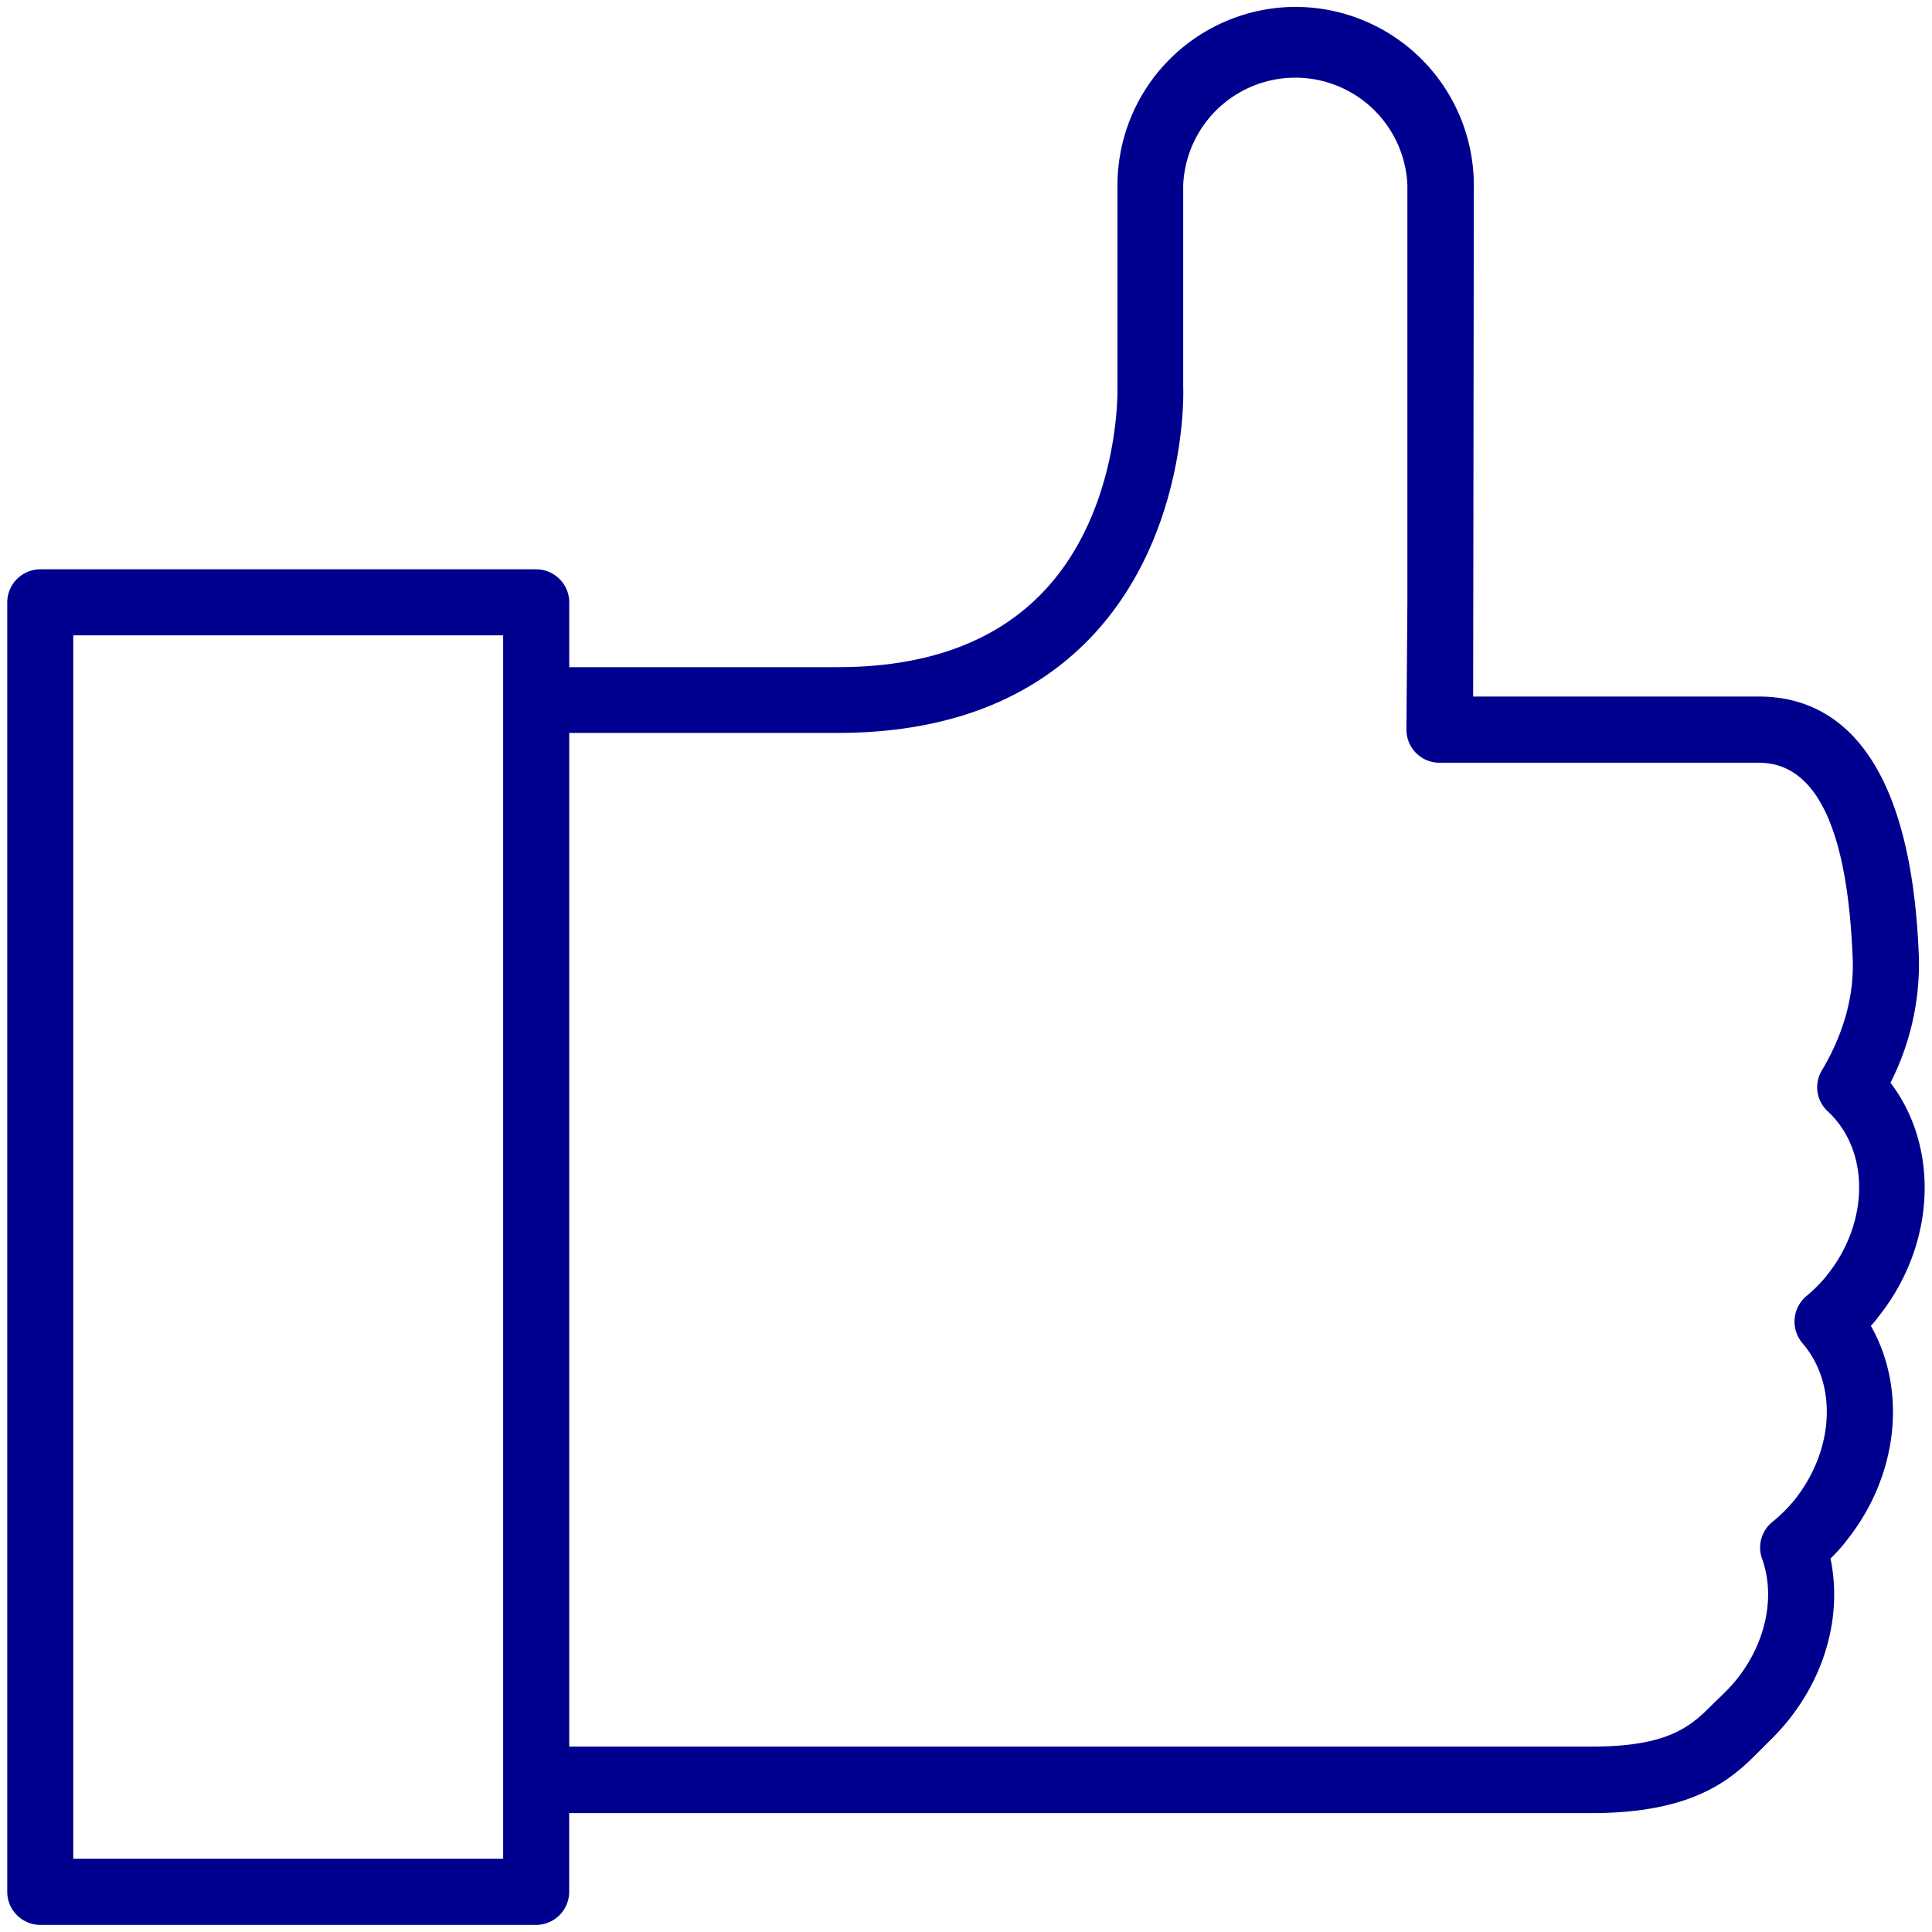 <svg width="28" height="28" viewBox="0 0 28 28" fill="none" xmlns="http://www.w3.org/2000/svg"><path d="M27.215 19.094c.844-1.05.896-2.468.183-3.402a3.797 3.797 0 0 0 .412-1.816c-.115-3.125-1.323-3.781-2.315-3.781H21.35l.01-7.413A2.587 2.587 0 0 0 18.777.1a2.587 2.587 0 0 0-2.582 2.583v2.952s.043 1.792-1.098 2.966c-.69.71-1.682 1.068-2.956 1.068H8.25V8.73a.48.48 0 0 0-.48-.479H.584a.48.48 0 0 0-.479.48v18.687c0 .263.216.479.48.479H7.77a.48.48 0 0 0 .479-.48v-1.14h14.816c1.543 0 2.07-.532 2.458-.924l.115-.115c.752-.724 1.083-1.73.891-2.65.082-.082.154-.158.22-.245.767-.948.892-2.199.365-3.128a1.12 1.12 0 0 0 .1-.12ZM7.292 26.938h-6.23V9.208h6.23v17.73Zm19.176-8.443a2.091 2.091 0 0 1-.292.292.483.483 0 0 0-.053.68c.513.595.46 1.553-.12 2.277a2.233 2.233 0 0 1-.32.316.477.477 0 0 0-.145.532c.226.632 0 1.418-.56 1.955a3.472 3.472 0 0 1-.134.129c-.326.33-.633.637-1.778.637H8.25V10.622h3.89c1.549 0 2.775-.46 3.652-1.366 1.418-1.47 1.36-3.57 1.356-3.641V2.682a1.626 1.626 0 0 1 3.249 0V8.72l-.014 1.85a.479.479 0 0 0 .48.484h4.627c.834 0 1.29.958 1.361 2.855.024.67-.23 1.241-.445 1.6a.474.474 0 0 0 .086.6c.608.565.604 1.61-.02 2.38l-.004.006Z" fill="#00008F"/></svg>
